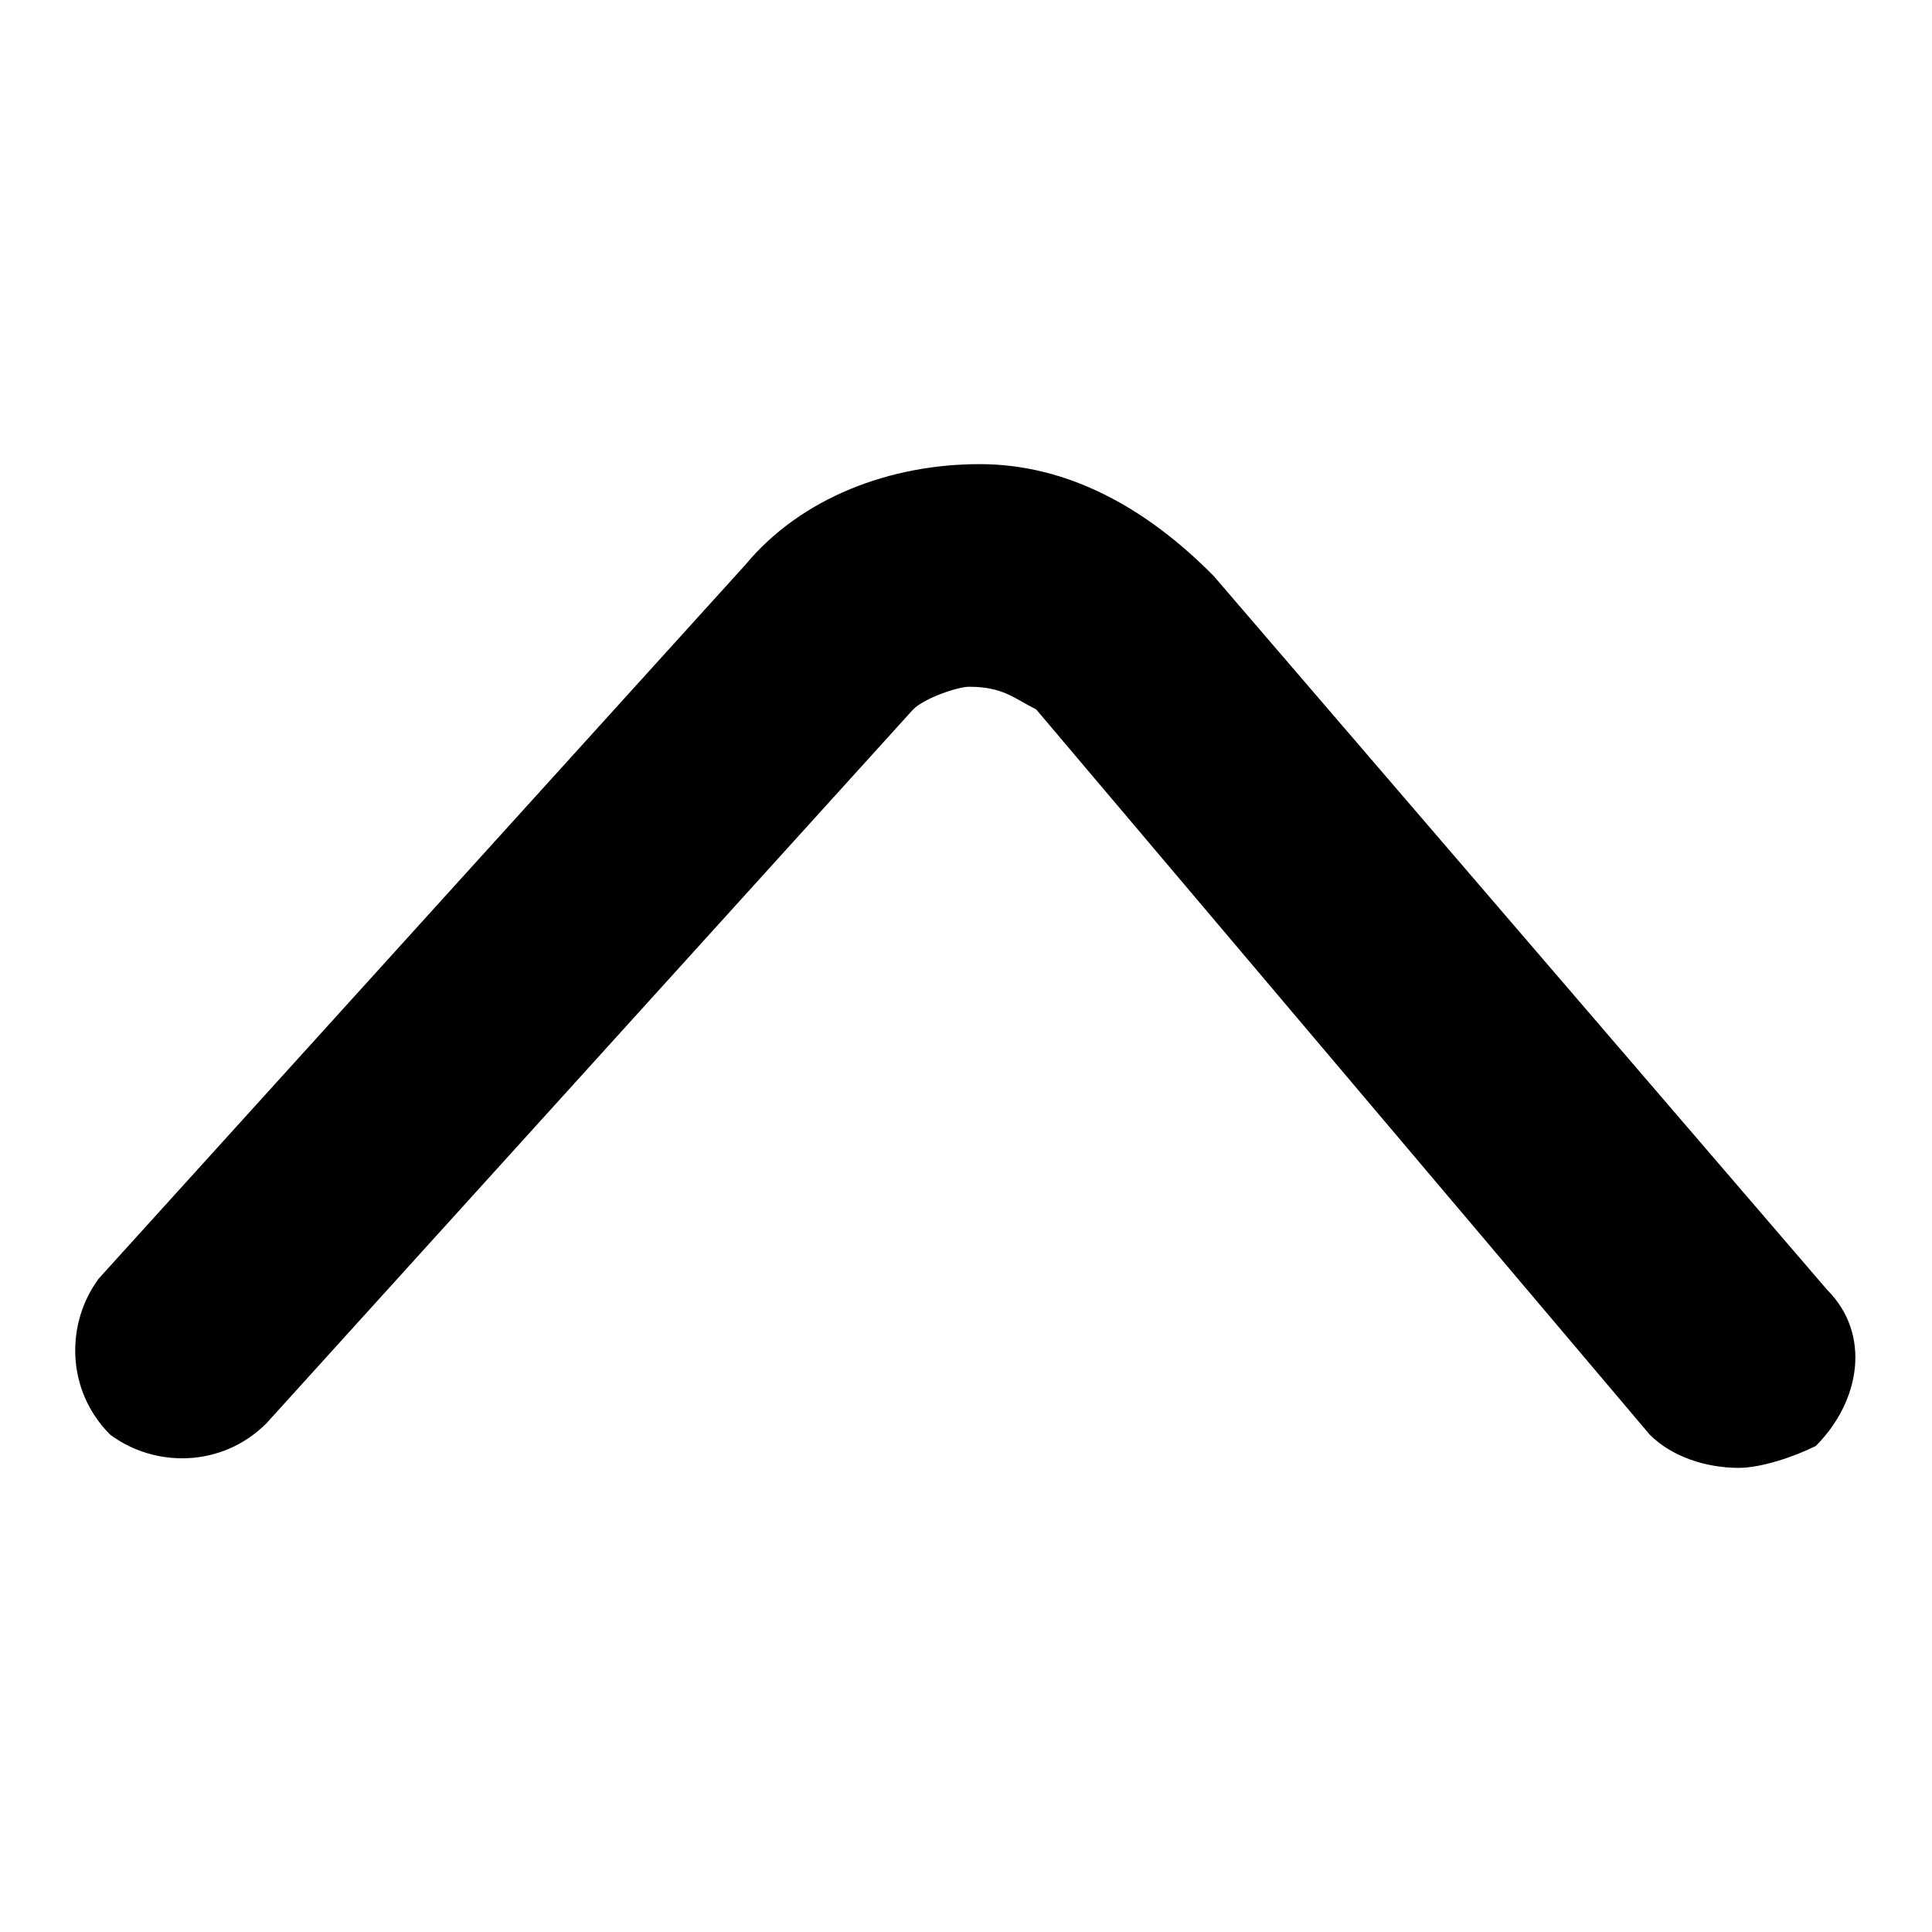 <?xml version="1.0" encoding="utf-8"?>
<!-- Svg Vector Icons : http://www.onlinewebfonts.com/icon -->
<!DOCTYPE svg PUBLIC "-//W3C//DTD SVG 1.1//EN" "http://www.w3.org/Graphics/SVG/1.1/DTD/svg11.dtd">
<svg version="1.1" xmlns="http://www.w3.org/2000/svg" xmlns:xlink="http://www.w3.org/1999/xlink" x="0px" y="0px" viewBox="0 0 256 256" enable-background="new 0 0 256 256" xml:space="preserve">
<g> <path fill="#000000" d="M230.4,194.5c-4.4,0-8.9-1.5-11.8-4.4L137.3,94c-3-1.5-4.4-3-8.9-3c-1.5,0-5.9,1.5-7.4,3l-85.7,94.6 c-5.9,5.9-14.8,5.9-20.7,1.5c-5.9-5.9-5.9-14.8-1.5-20.7l85.7-94.6c7.4-8.9,19.2-13.3,31-13.3s22.2,5.9,31,14.8l81.3,94.6 c5.9,5.9,4.4,14.8-1.5,20.7C237.8,193,233.4,194.5,230.4,194.5L230.4,194.5z"/></g>
</svg>